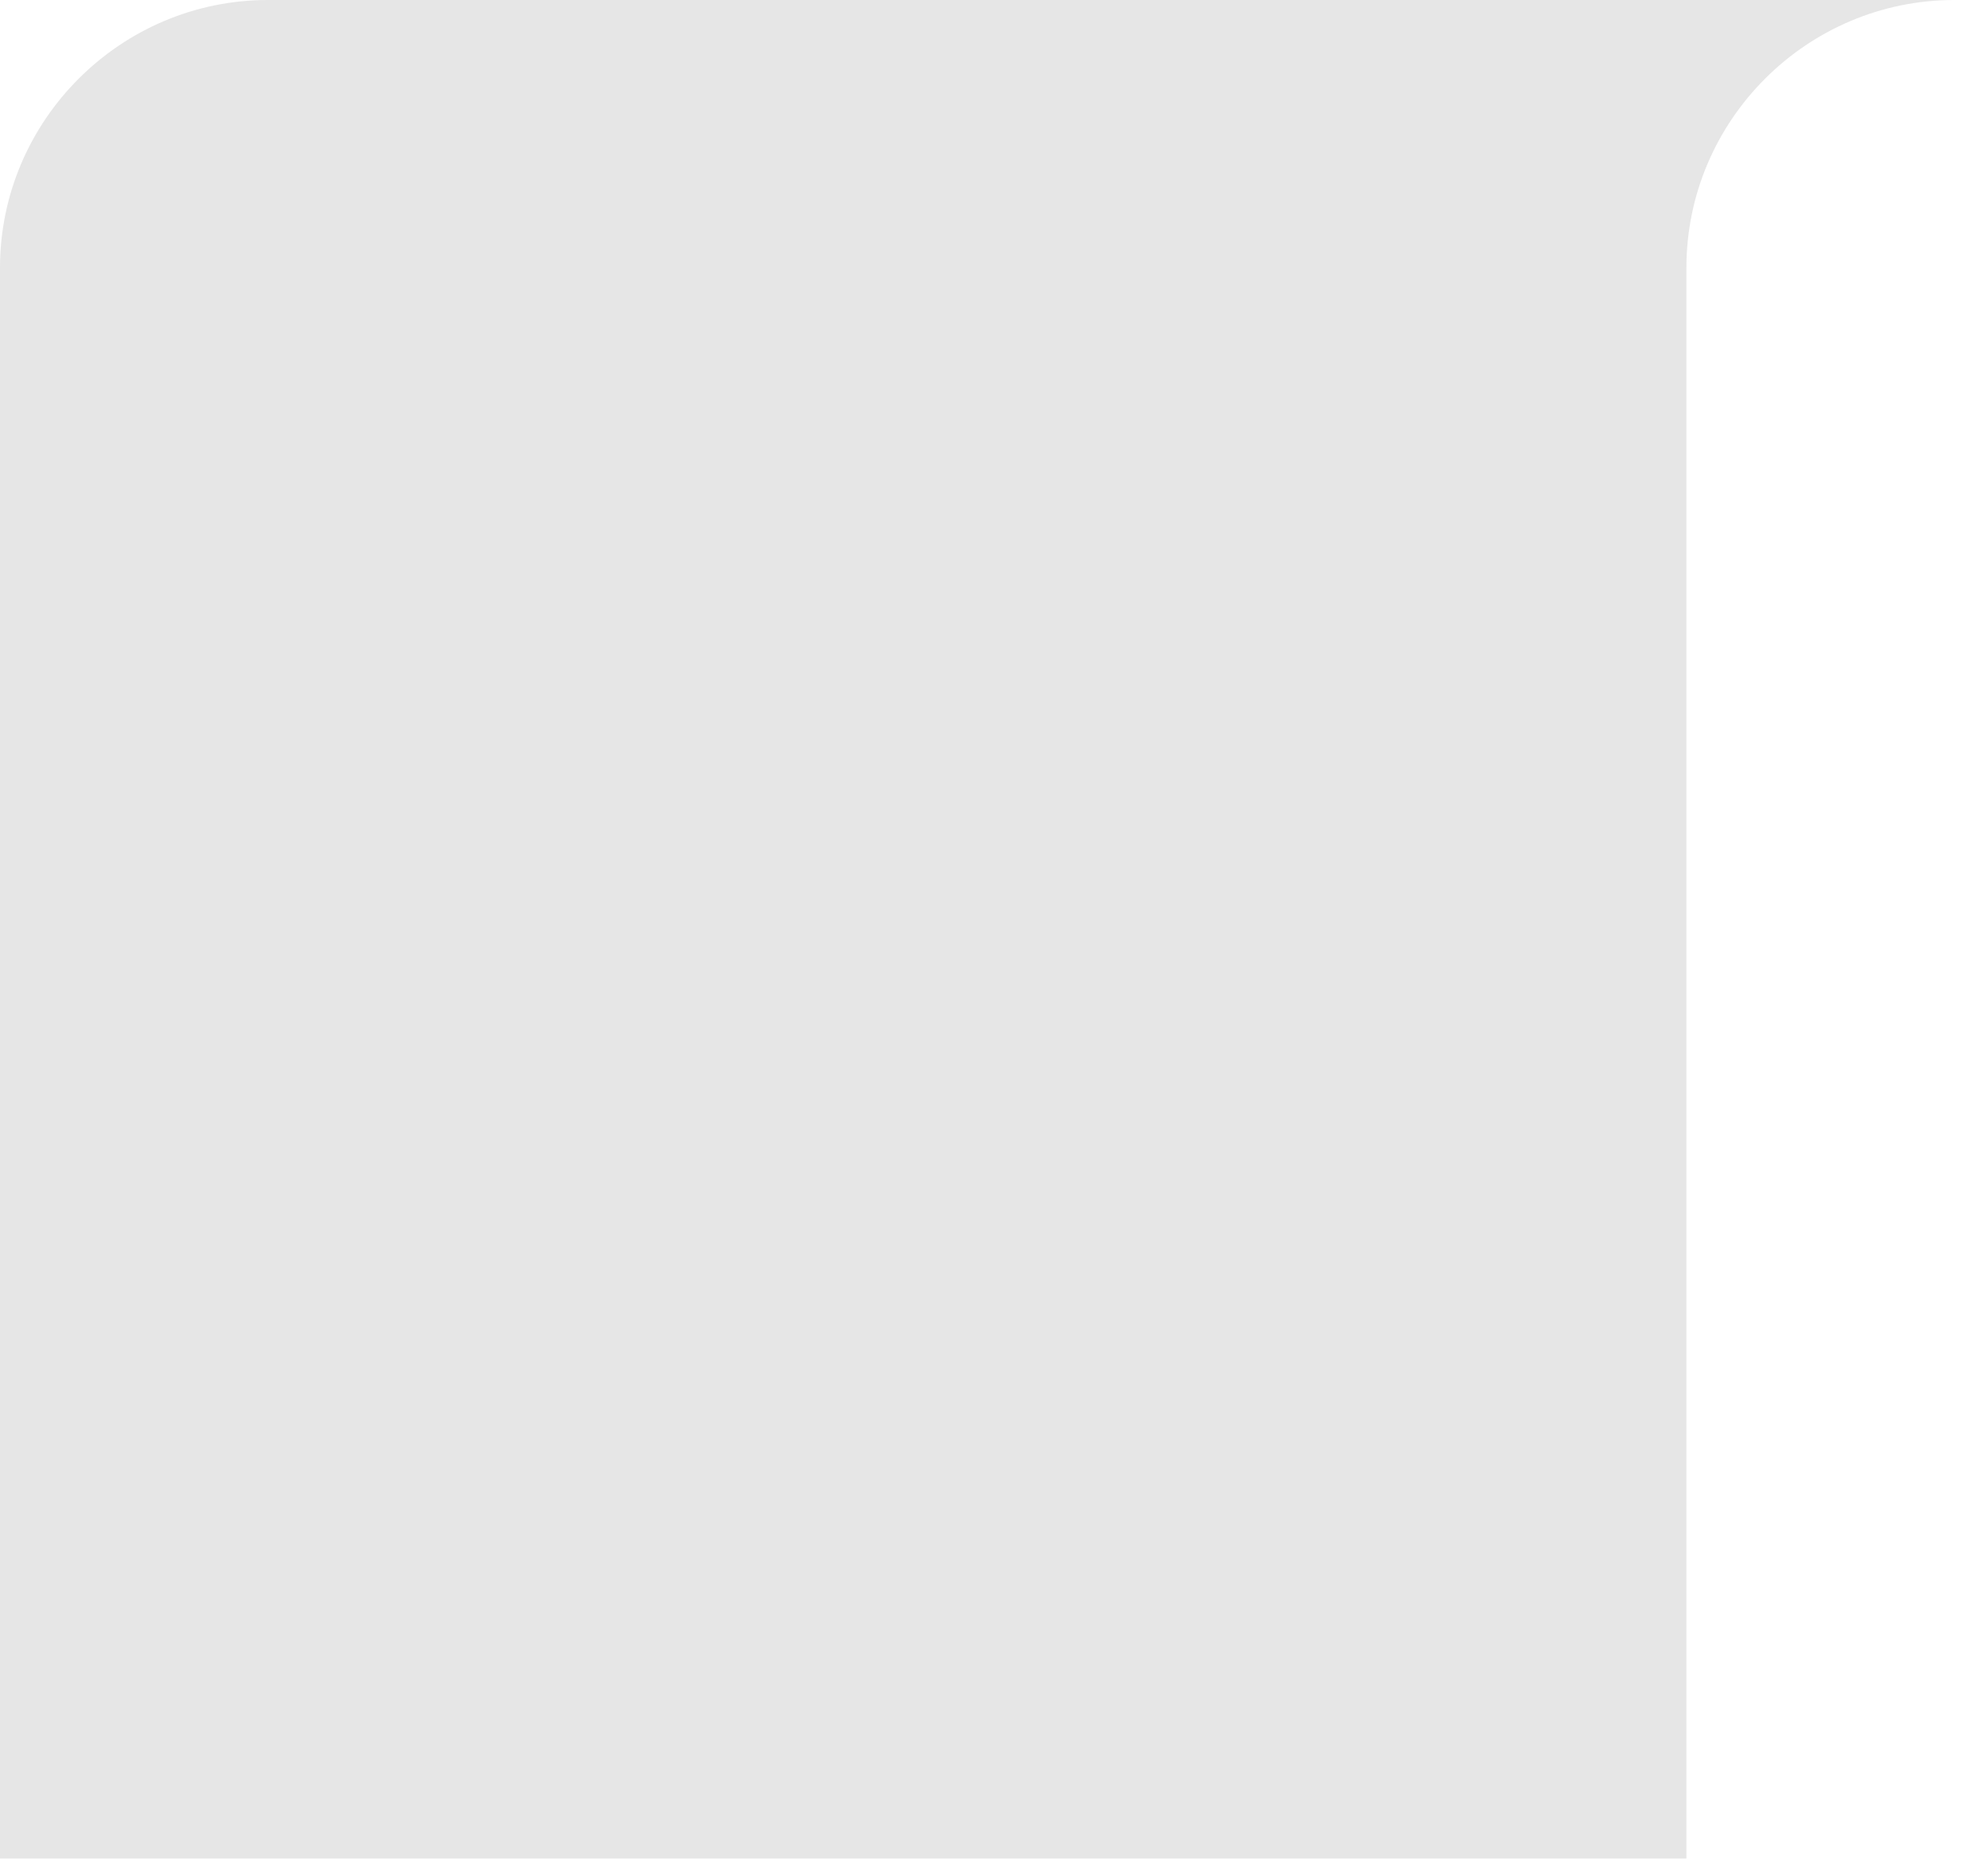 <?xml version="1.0" encoding="utf-8"?>
<svg xmlns="http://www.w3.org/2000/svg" fill="none" height="100%" overflow="visible" preserveAspectRatio="none" style="display: block;" viewBox="0 0 17 16" width="100%">
<path d="M14.421 15.894V2.29C14.421 1.03 15.452 0 16.712 0H2.291C1.031 0 0 1.03 0 2.29V15.894H14.421Z" fill="black" id="Vector" opacity="0.1"/>
</svg>